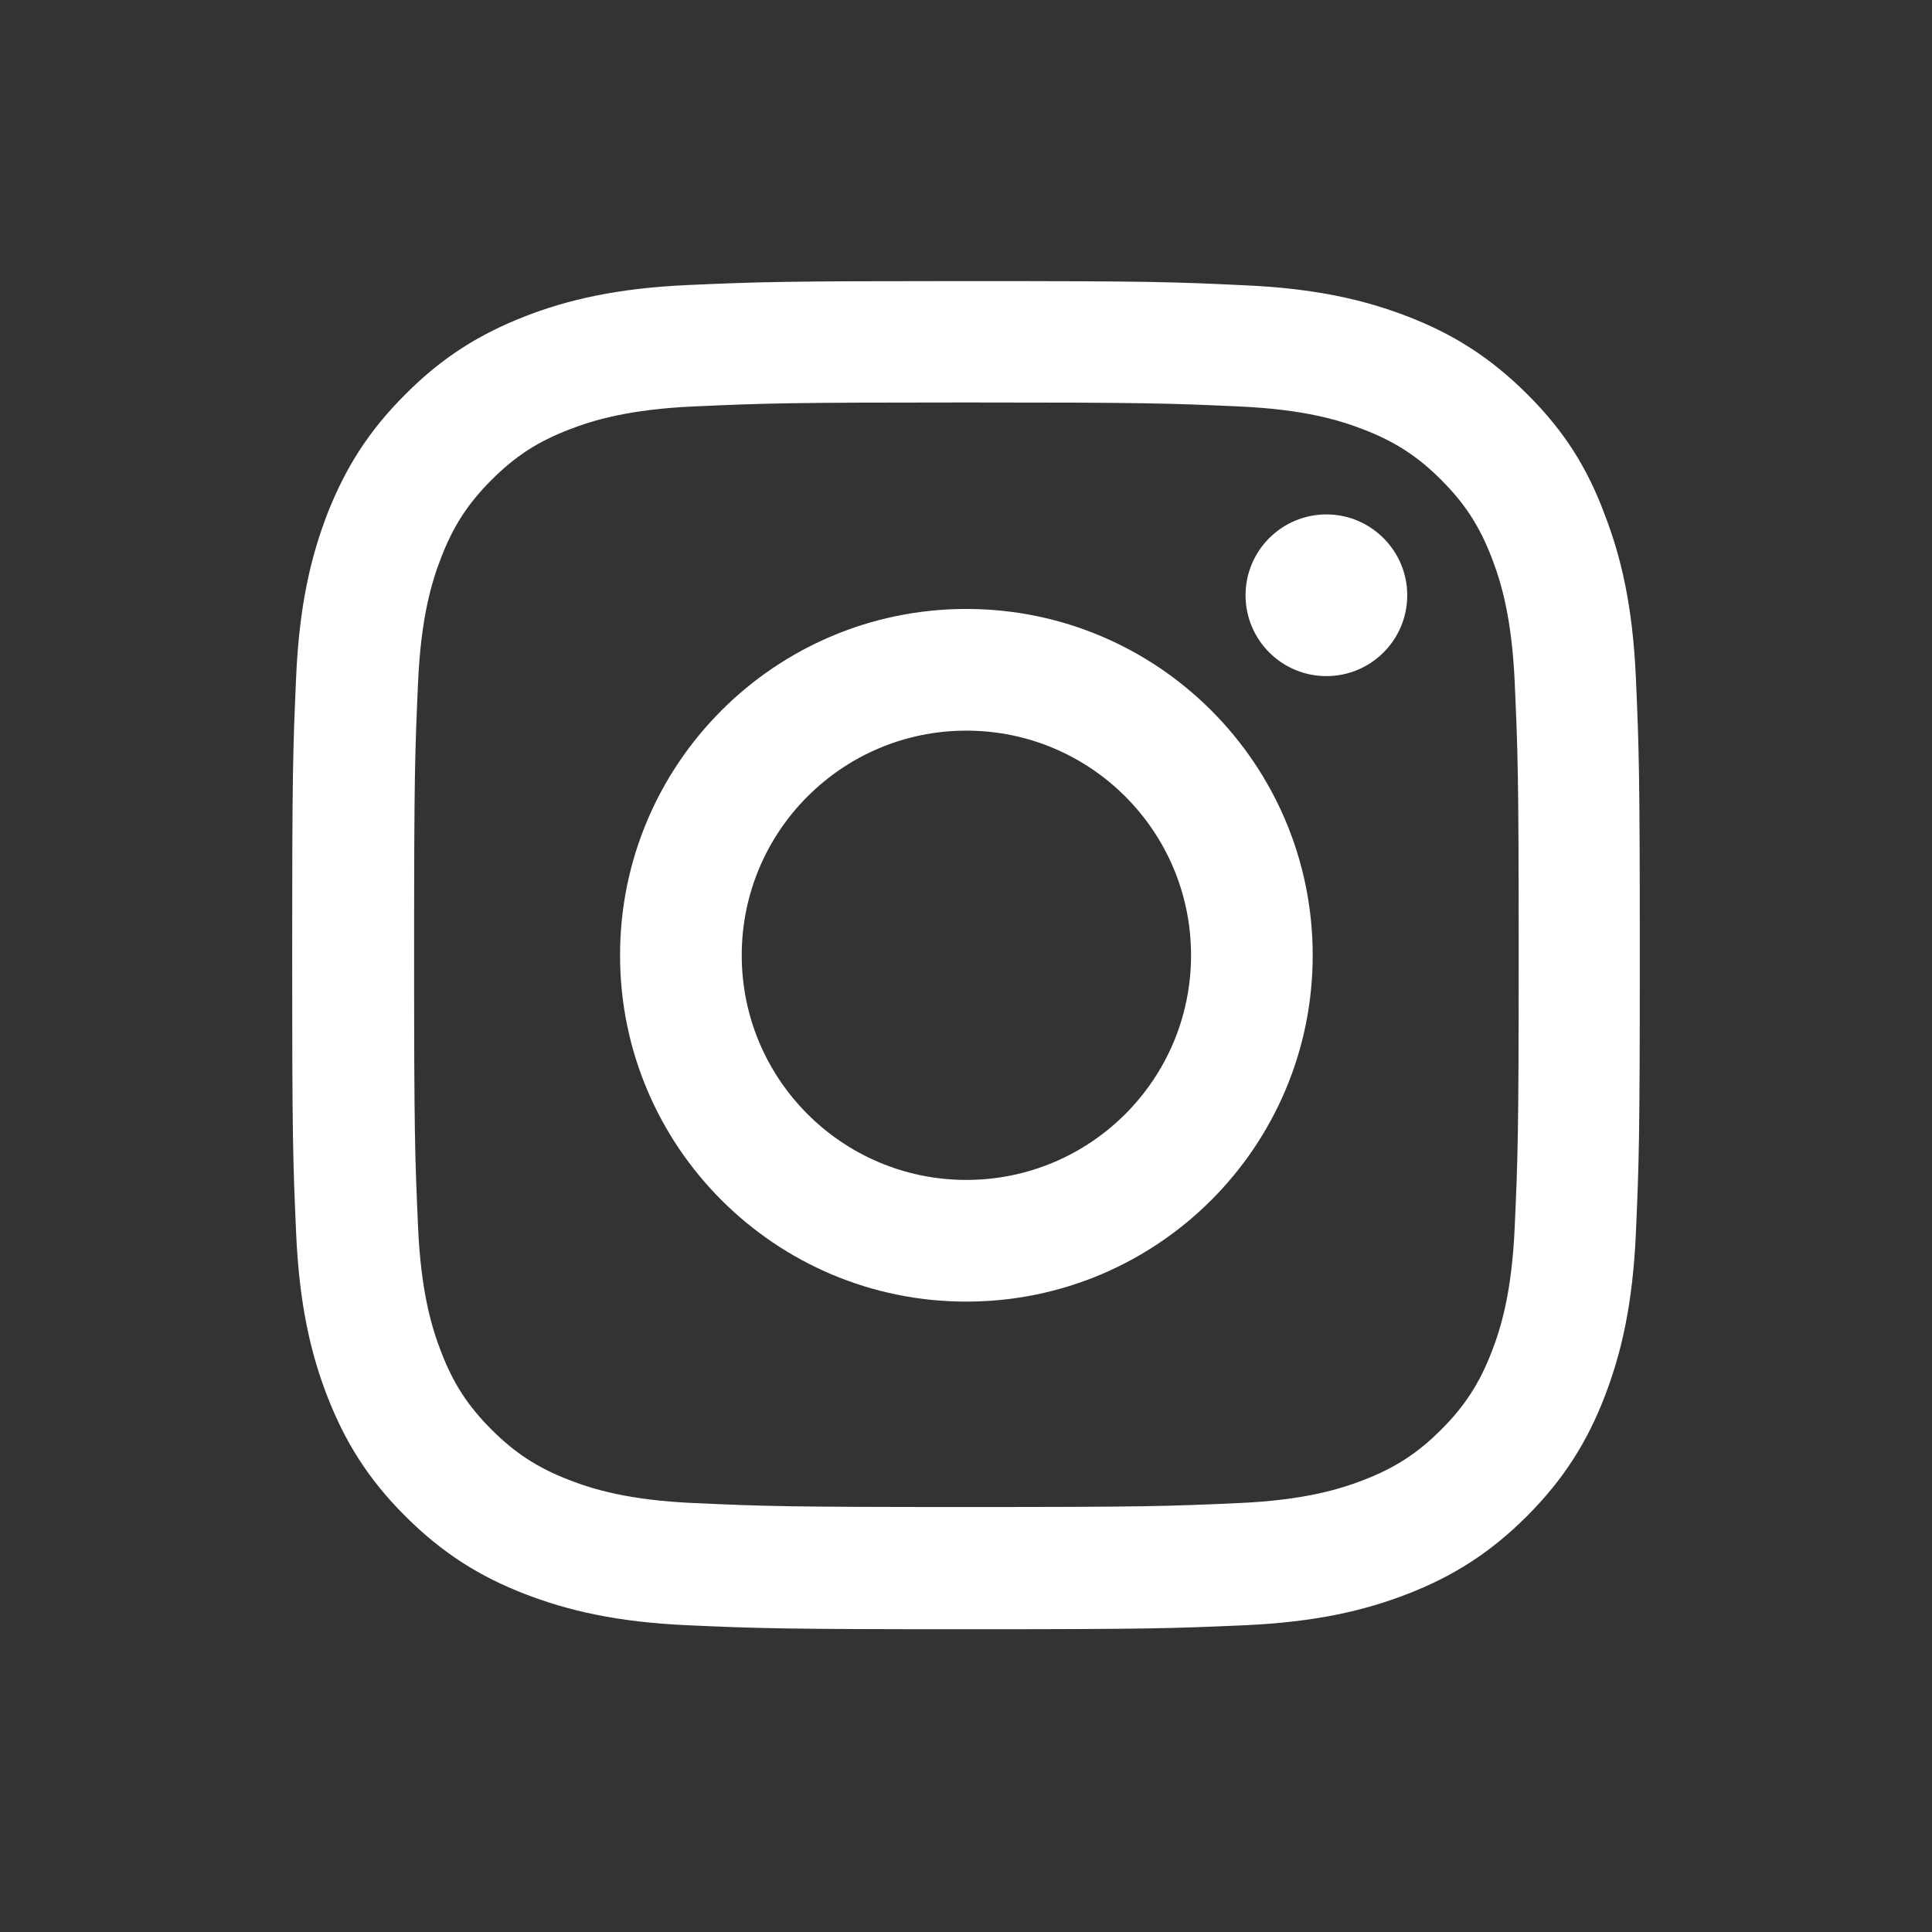 <svg width="62" height="62" viewBox="0 0 62 62" fill="none" xmlns="http://www.w3.org/2000/svg">
<rect x="0" y="0" width="62" height="62" fill="#333333" stroke="none"/>
<path d="M31.012 12.916C36.793 12.916 37.478 12.941 39.751 13.043C41.864 13.136 43.005 13.491 43.766 13.786C44.772 14.175 45.499 14.648 46.251 15.401C47.011 16.161 47.476 16.88 47.865 17.885C48.161 18.646 48.516 19.796 48.609 21.9C48.71 24.182 48.736 24.866 48.736 30.639C48.736 36.42 48.71 37.105 48.609 39.378C48.516 41.491 48.161 42.632 47.865 43.393C47.476 44.398 47.003 45.125 46.251 45.877C45.49 46.638 44.772 47.103 43.766 47.492C43.005 47.788 41.856 48.142 39.751 48.235C37.469 48.337 36.785 48.362 31.012 48.362C25.231 48.362 24.547 48.337 22.273 48.235C20.16 48.142 19.019 47.788 18.259 47.492C17.253 47.103 16.526 46.63 15.774 45.877C15.013 45.117 14.548 44.398 14.16 43.393C13.864 42.632 13.509 41.483 13.416 39.378C13.315 37.096 13.289 36.411 13.289 30.639C13.289 24.858 13.315 24.173 13.416 21.9C13.509 19.787 13.864 18.646 14.16 17.885C14.548 16.88 15.022 16.153 15.774 15.401C16.535 14.64 17.253 14.175 18.259 13.786C19.019 13.491 20.169 13.136 22.273 13.043C24.547 12.941 25.231 12.916 31.012 12.916ZM31.012 9.02C25.138 9.02 24.403 9.045 22.096 9.146C19.797 9.248 18.216 9.62 16.847 10.152C15.419 10.71 14.21 11.445 13.01 12.654C11.802 13.854 11.066 15.062 10.508 16.482C9.976 17.86 9.604 19.432 9.503 21.731C9.401 24.047 9.376 24.782 9.376 30.656C9.376 36.53 9.401 37.265 9.503 39.572C9.604 41.871 9.976 43.452 10.508 44.821C11.066 46.249 11.802 47.458 13.01 48.658C14.21 49.858 15.419 50.602 16.839 51.151C18.216 51.684 19.788 52.056 22.087 52.157C24.395 52.258 25.13 52.284 31.004 52.284C36.878 52.284 37.613 52.258 39.92 52.157C42.219 52.056 43.8 51.684 45.169 51.151C46.589 50.602 47.797 49.858 48.998 48.658C50.198 47.458 50.941 46.249 51.491 44.829C52.023 43.452 52.395 41.88 52.497 39.581C52.598 37.274 52.623 36.538 52.623 30.664C52.623 24.79 52.598 24.055 52.497 21.748C52.395 19.449 52.023 17.869 51.491 16.499C50.958 15.062 50.223 13.854 49.014 12.654C47.814 11.454 46.606 10.71 45.186 10.161C43.808 9.628 42.236 9.256 39.937 9.155C37.622 9.045 36.886 9.02 31.012 9.02Z" fill="white"/>
<path d="M31.012 19.542C24.876 19.542 19.898 24.52 19.898 30.656C19.898 36.792 24.876 41.77 31.012 41.77C37.148 41.77 42.126 36.792 42.126 30.656C42.126 24.52 37.148 19.542 31.012 19.542ZM31.012 37.865C27.032 37.865 23.803 34.637 23.803 30.656C23.803 26.675 27.032 23.447 31.012 23.447C34.993 23.447 38.222 26.675 38.222 30.656C38.222 34.637 34.993 37.865 31.012 37.865Z" fill="white"/>
<path d="M45.16 19.102C45.16 20.539 43.994 21.697 42.566 21.697C41.129 21.697 39.971 20.531 39.971 19.102C39.971 17.666 41.138 16.508 42.566 16.508C43.994 16.508 45.16 17.674 45.16 19.102Z" fill="white"/>
</svg>
